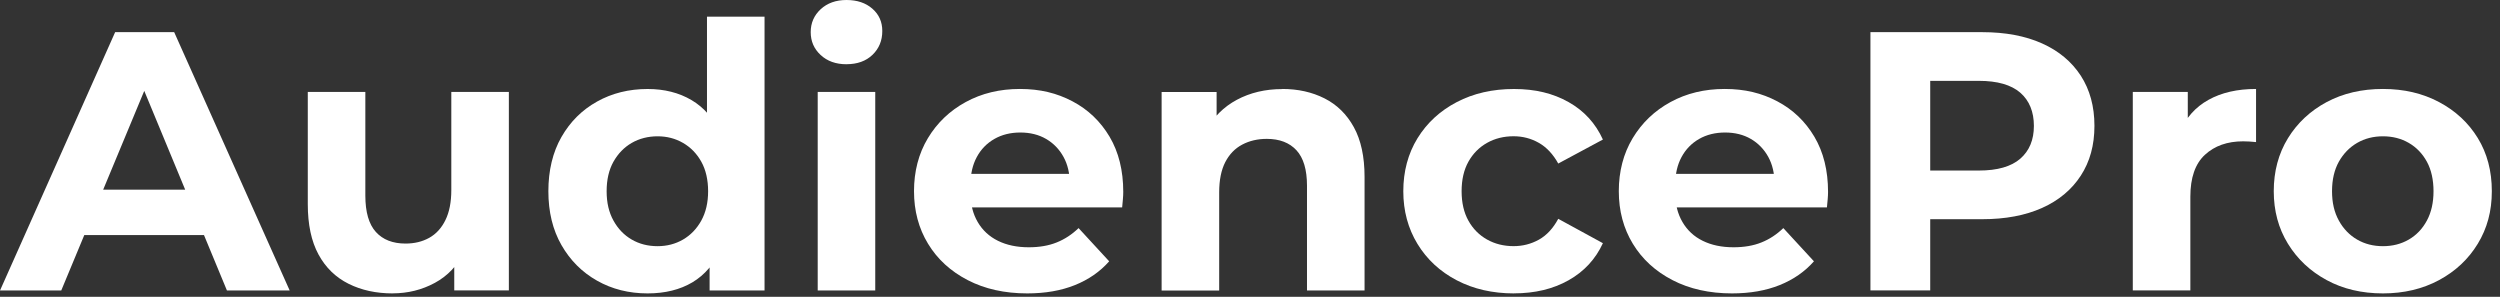 <svg width="219" height="26" viewBox="0 0 219 26" fill="none" xmlns="http://www.w3.org/2000/svg">
<rect x="0" y="0" width="219" height="26" fill="#333333" stroke="none"/>
<path d="M0.003 25.443L10.087 2.817H15.258L25.374 25.443H19.878L11.605 5.469H13.673L5.367 25.443H0H0.003ZM5.045 20.594L6.434 16.616H18.072L19.494 20.594H5.045Z" fill="white"/>
<path d="M34.397 25.702C32.952 25.702 31.666 25.423 30.535 24.86C29.405 24.296 28.526 23.444 27.9 22.291C27.273 21.137 26.962 19.669 26.962 17.879V8.051H32.004V17.133C32.004 18.579 32.312 19.639 32.925 20.319C33.538 20.998 34.407 21.336 35.527 21.336C36.303 21.336 36.992 21.171 37.596 20.836C38.199 20.501 38.673 19.984 39.017 19.285C39.362 18.585 39.535 17.707 39.535 16.649V8.051H44.576V25.44H39.793V20.657L40.665 22.046C40.085 23.252 39.226 24.164 38.096 24.777C36.966 25.39 35.729 25.698 34.394 25.698L34.397 25.702Z" fill="white"/>
<path d="M56.731 25.702C55.094 25.702 53.615 25.331 52.303 24.588C50.987 23.846 49.949 22.805 49.184 21.469C48.418 20.133 48.037 18.559 48.037 16.749C48.037 14.939 48.418 13.335 49.184 11.999C49.949 10.663 50.987 9.629 52.303 8.897C53.615 8.164 55.094 7.796 56.731 7.796C58.196 7.796 59.479 8.121 60.576 8.767C61.673 9.414 62.525 10.395 63.129 11.707C63.732 13.023 64.033 14.704 64.033 16.749C64.033 18.794 63.742 20.451 63.162 21.774C62.582 23.096 61.743 24.084 60.656 24.731C59.569 25.377 58.259 25.702 56.728 25.702H56.731ZM57.603 21.565C58.422 21.565 59.164 21.373 59.834 20.985C60.5 20.597 61.034 20.044 61.435 19.321C61.832 18.599 62.031 17.743 62.031 16.752C62.031 15.761 61.832 14.876 61.435 14.167C61.037 13.454 60.503 12.907 59.834 12.52C59.164 12.132 58.422 11.94 57.603 11.94C56.784 11.94 56.008 12.132 55.339 12.52C54.669 12.907 54.139 13.458 53.738 14.167C53.34 14.88 53.141 15.741 53.141 16.752C53.141 17.763 53.34 18.602 53.738 19.321C54.136 20.044 54.669 20.597 55.339 20.985C56.005 21.373 56.761 21.565 57.603 21.565ZM62.161 25.443V21.887L62.257 16.716L61.932 11.578V1.462H66.974V25.447H62.157L62.161 25.443Z" fill="white"/>
<path d="M74.153 5.628C73.225 5.628 72.473 5.36 71.889 4.819C71.306 4.279 71.018 3.613 71.018 2.814C71.018 2.015 71.309 1.349 71.889 0.809C72.473 0.272 73.225 0 74.153 0C75.081 0 75.834 0.252 76.417 0.759C77.001 1.266 77.289 1.919 77.289 2.715C77.289 3.557 77.004 4.249 76.434 4.8C75.864 5.35 75.101 5.625 74.153 5.625V5.628ZM71.631 25.443V8.055H76.672V25.443H71.631Z" fill="white"/>
<path d="M89.991 25.702C88.009 25.702 86.269 25.314 84.77 24.538C83.272 23.763 82.115 22.702 81.297 21.353C80.478 20.007 80.067 18.473 80.067 16.746C80.067 15.019 80.471 13.454 81.28 12.109C82.089 10.763 83.193 9.706 84.595 8.94C85.997 8.174 87.578 7.793 89.345 7.793C91.112 7.793 92.583 8.154 93.952 8.877C95.321 9.599 96.402 10.634 97.201 11.979C97.996 13.325 98.397 14.936 98.397 16.812C98.397 17.004 98.387 17.226 98.364 17.475C98.341 17.724 98.321 17.956 98.301 18.171H84.177V15.231H95.653L93.714 16.103C93.714 15.198 93.531 14.412 93.163 13.743C92.795 13.076 92.291 12.553 91.645 12.175C90.999 11.797 90.243 11.608 89.381 11.608C88.519 11.608 87.76 11.797 87.101 12.175C86.444 12.553 85.931 13.08 85.566 13.759C85.198 14.439 85.016 15.241 85.016 16.166V16.941C85.016 17.889 85.225 18.725 85.645 19.447C86.067 20.17 86.66 20.72 87.422 21.095C88.188 21.473 89.086 21.661 90.12 21.661C91.045 21.661 91.861 21.522 92.56 21.24C93.259 20.962 93.903 20.541 94.483 19.981L97.164 22.891C96.365 23.796 95.364 24.492 94.158 24.976C92.951 25.46 91.562 25.702 89.988 25.702H89.991Z" fill="white"/>
<path d="M112.326 7.793C113.705 7.793 114.938 8.068 116.028 8.618C117.115 9.169 117.974 10.007 118.597 11.141C119.22 12.271 119.535 13.723 119.535 15.49V25.447H114.493V16.268C114.493 14.866 114.185 13.832 113.572 13.166C112.959 12.5 112.09 12.165 110.97 12.165C110.171 12.165 109.455 12.331 108.822 12.665C108.186 13 107.692 13.511 107.334 14.2C106.979 14.89 106.8 15.775 106.8 16.852V25.45H101.758V8.061H106.575V12.878L105.67 11.422C106.293 10.259 107.188 9.364 108.351 8.741C109.515 8.118 110.841 7.803 112.326 7.803V7.793Z" fill="white"/>
<path d="M132.625 25.702C130.749 25.702 129.081 25.32 127.613 24.555C126.148 23.789 125.001 22.728 124.172 21.369C123.344 20.01 122.929 18.472 122.929 16.749C122.929 15.025 123.344 13.457 124.172 12.112C125.001 10.766 126.148 9.708 127.613 8.943C129.078 8.177 130.749 7.796 132.625 7.796C134.501 7.796 136.052 8.18 137.408 8.943C138.767 9.708 139.768 10.802 140.414 12.224L136.503 14.326C136.049 13.507 135.485 12.904 134.806 12.516C134.126 12.128 133.387 11.936 132.592 11.936C131.73 11.936 130.954 12.128 130.265 12.516C129.575 12.904 129.032 13.454 128.634 14.163C128.236 14.876 128.037 15.738 128.037 16.749C128.037 17.76 128.236 18.625 128.634 19.334C129.032 20.047 129.575 20.594 130.265 20.982C130.954 21.369 131.73 21.562 132.592 21.562C133.387 21.562 134.126 21.373 134.806 20.995C135.485 20.617 136.049 20.01 136.503 19.168L140.414 21.303C139.768 22.705 138.767 23.786 137.408 24.551C136.049 25.317 134.454 25.698 132.625 25.698V25.702Z" fill="white"/>
<path d="M151.731 25.702C149.749 25.702 148.008 25.314 146.51 24.538C145.012 23.763 143.855 22.702 143.036 21.353C142.218 20.007 141.807 18.473 141.807 16.746C141.807 15.019 142.211 13.454 143.02 12.109C143.829 10.763 144.932 9.706 146.335 8.94C147.737 8.174 149.318 7.793 151.085 7.793C152.851 7.793 154.323 8.154 155.692 8.877C157.061 9.599 158.142 10.634 158.94 11.979C159.736 13.325 160.137 14.936 160.137 16.812C160.137 17.004 160.127 17.226 160.104 17.475C160.081 17.724 160.061 17.956 160.038 18.171H145.914V15.231H157.389L155.45 16.103C155.45 15.198 155.268 14.412 154.9 13.743C154.532 13.076 154.028 12.553 153.382 12.175C152.735 11.797 151.979 11.608 151.118 11.608C150.256 11.608 149.497 11.797 148.837 12.175C148.181 12.553 147.667 13.08 147.302 13.759C146.934 14.439 146.752 15.241 146.752 16.166V16.941C146.752 17.889 146.961 18.725 147.382 19.447C147.803 20.17 148.393 20.72 149.159 21.095C149.924 21.473 150.823 21.661 151.857 21.661C152.782 21.661 153.597 21.522 154.296 21.24C154.996 20.962 155.639 20.541 156.219 19.981L158.901 22.891C158.102 23.796 157.101 24.492 155.894 24.976C154.688 25.46 153.299 25.702 151.724 25.702H151.731Z" fill="white"/>
<path d="M163.85 25.443V2.817H173.645C175.67 2.817 177.417 3.146 178.882 3.802C180.347 4.458 181.477 5.403 182.276 6.629C183.072 7.859 183.473 9.324 183.473 11.024C183.473 12.725 183.075 14.16 182.276 15.39C181.477 16.619 180.347 17.561 178.882 18.217C177.417 18.873 175.67 19.202 173.645 19.202H166.76L169.087 16.842V25.44H163.85V25.443ZM169.087 17.428L166.76 14.939H173.353C174.97 14.939 176.177 14.594 176.973 13.905C177.768 13.215 178.169 12.258 178.169 11.028C178.169 9.798 177.771 8.807 176.973 8.117C176.174 7.428 174.967 7.083 173.353 7.083H166.76L169.087 4.594V17.425V17.428Z" fill="white"/>
<path d="M186.833 25.443V8.055H191.65V12.967L190.97 11.545C191.487 10.315 192.316 9.384 193.46 8.748C194.603 8.111 195.992 7.793 197.63 7.793V12.447C197.414 12.427 197.218 12.41 197.046 12.397C196.874 12.387 196.691 12.38 196.496 12.38C195.117 12.38 194 12.775 193.151 13.56C192.299 14.346 191.875 15.569 191.875 17.23V25.44H186.833V25.443Z" fill="white"/>
<path d="M208.747 25.702C206.894 25.702 205.25 25.314 203.818 24.538C202.386 23.763 201.253 22.702 200.424 21.353C199.595 20.007 199.181 18.473 199.181 16.746C199.181 15.019 199.595 13.454 200.424 12.109C201.253 10.763 202.386 9.706 203.818 8.94C205.25 8.174 206.894 7.793 208.747 7.793C210.6 7.793 212.218 8.177 213.66 8.94C215.102 9.706 216.235 10.756 217.054 12.092C217.873 13.428 218.284 14.979 218.284 16.746C218.284 18.512 217.873 20.004 217.054 21.353C216.235 22.699 215.105 23.76 213.66 24.538C212.215 25.314 210.577 25.702 208.747 25.702ZM208.747 21.565C209.589 21.565 210.342 21.373 211.011 20.985C211.678 20.597 212.208 20.044 212.596 19.321C212.984 18.599 213.176 17.744 213.176 16.752C213.176 15.761 212.984 14.876 212.596 14.167C212.208 13.458 211.681 12.908 211.011 12.52C210.342 12.132 209.589 11.94 208.747 11.94C207.905 11.94 207.153 12.132 206.483 12.52C205.814 12.908 205.284 13.458 204.882 14.167C204.485 14.88 204.286 15.742 204.286 16.752C204.286 17.763 204.485 18.602 204.882 19.321C205.28 20.044 205.814 20.597 206.483 20.985C207.15 21.373 207.905 21.565 208.747 21.565Z" fill="white"/>
</svg>
